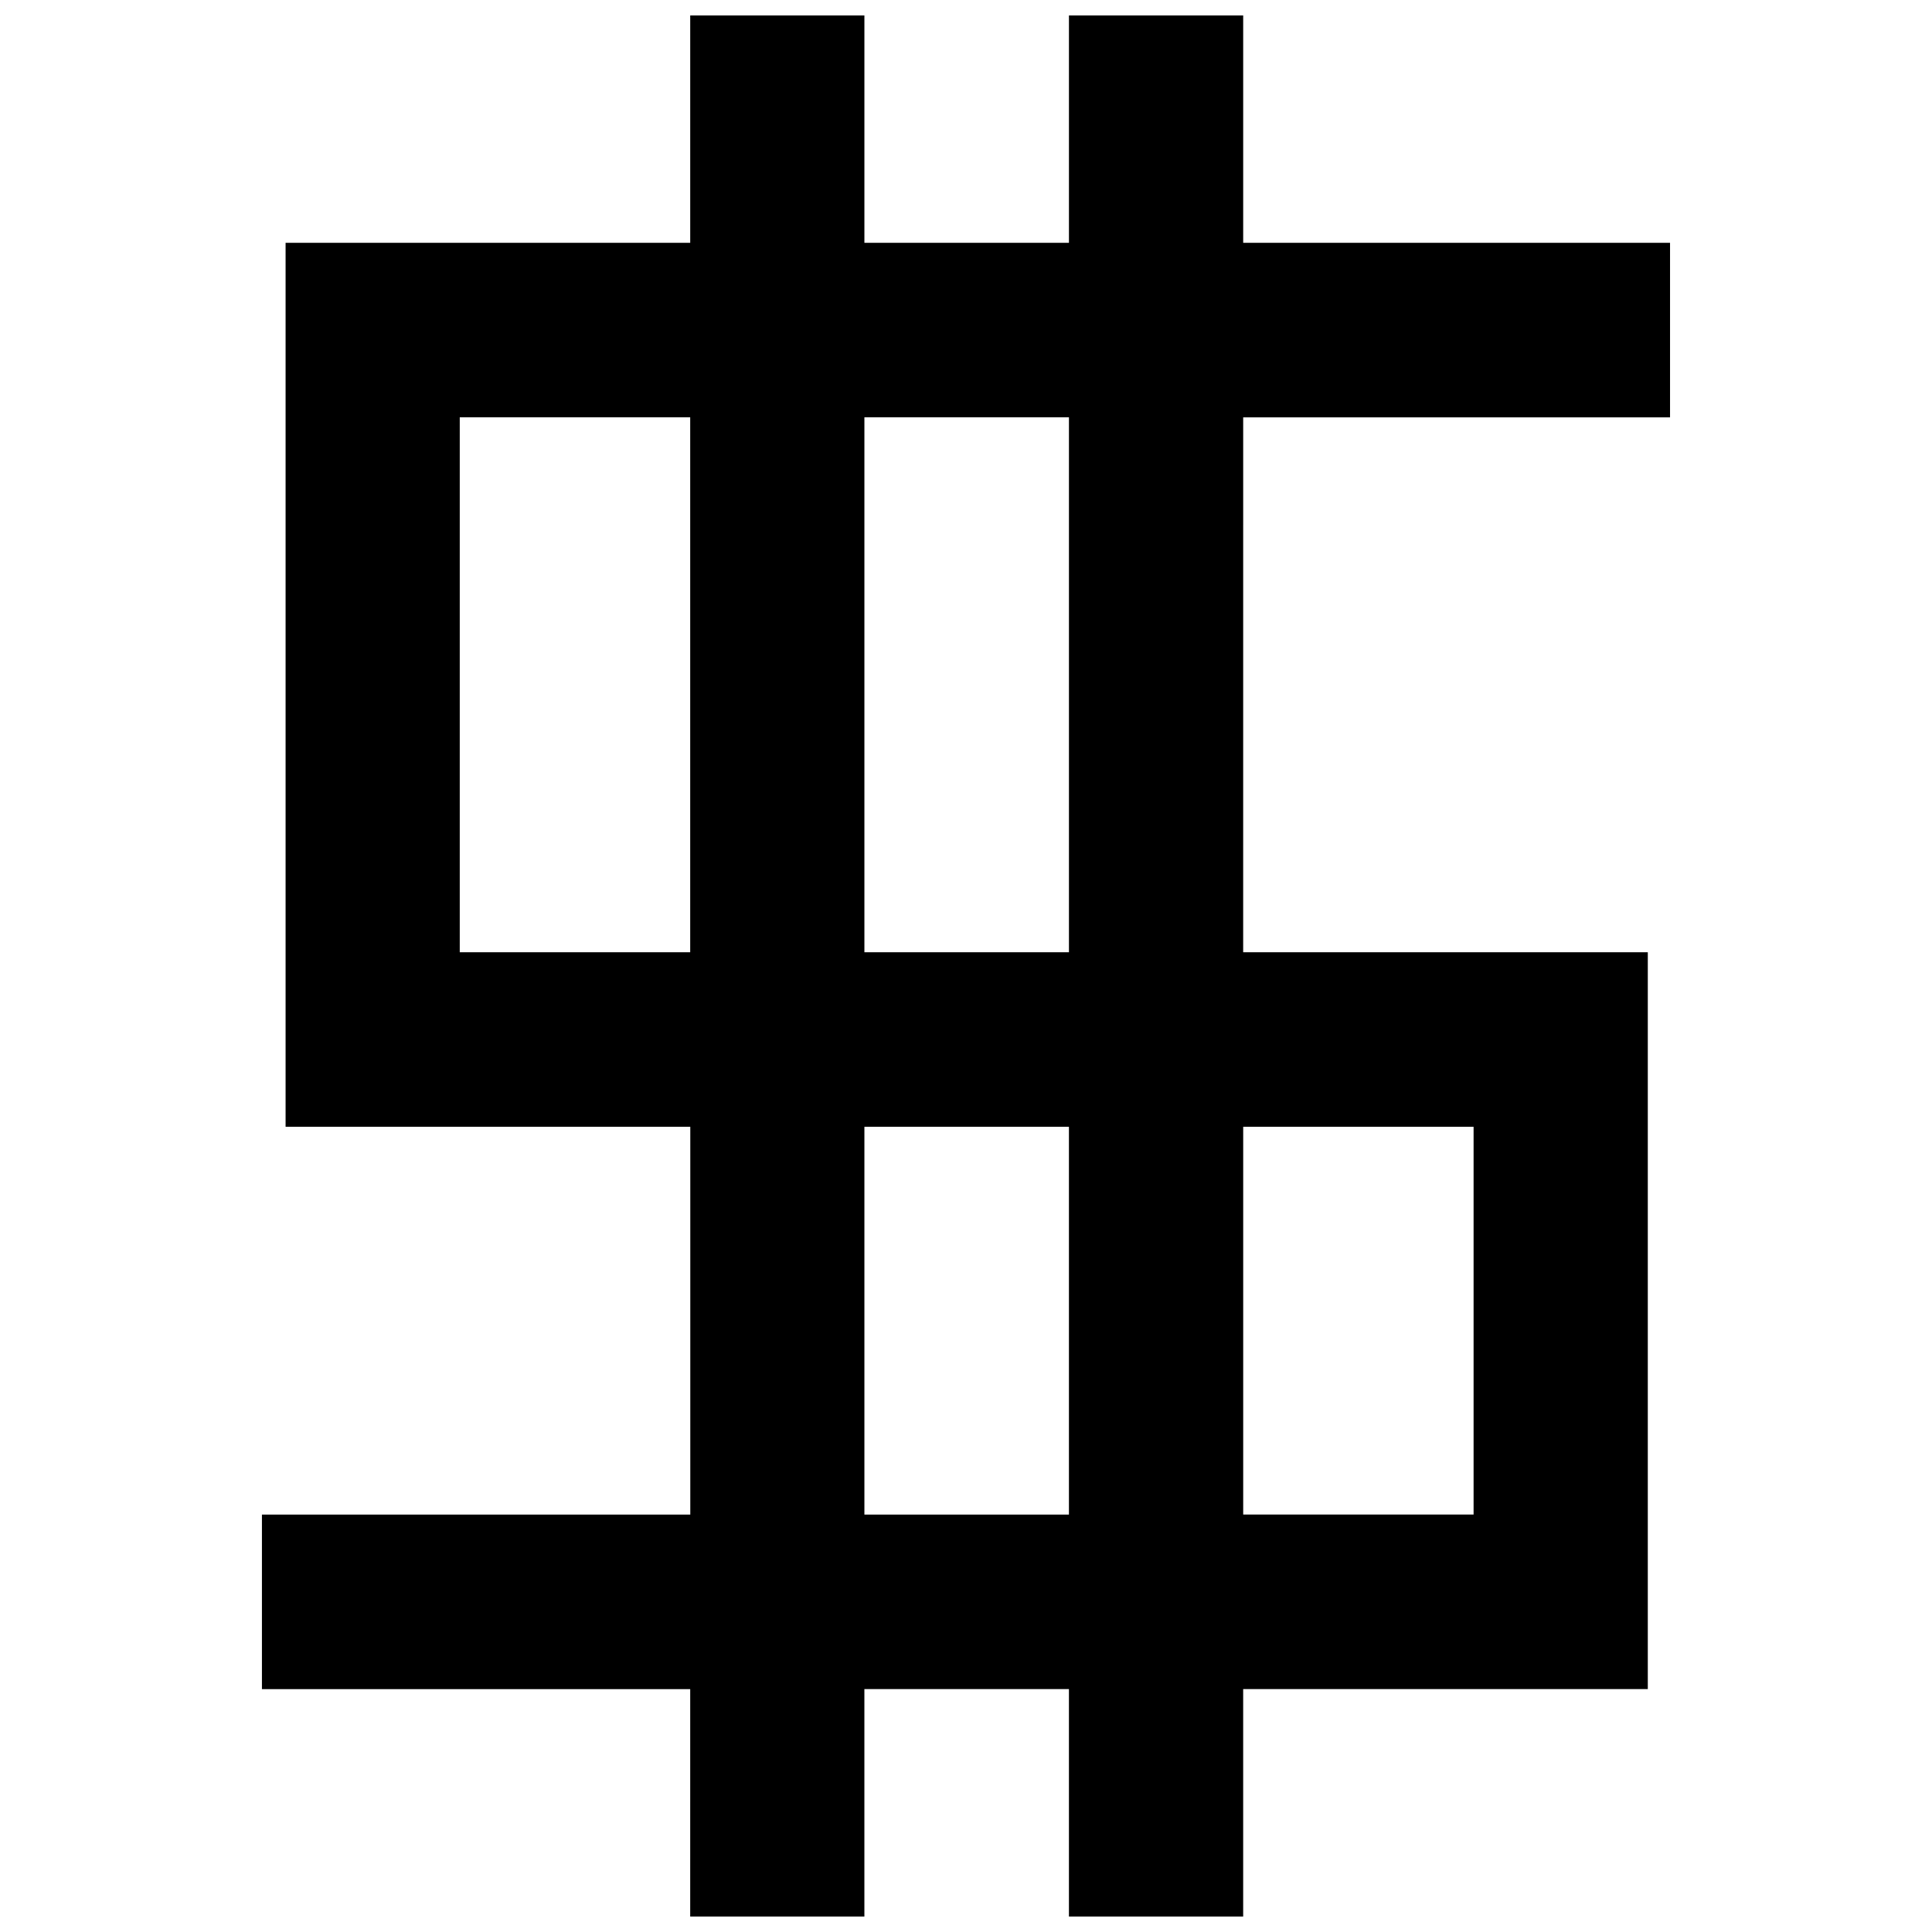 <?xml version="1.0" encoding="UTF-8"?>
<!-- Uploaded to: SVG Repo, www.svgrepo.com, Generator: SVG Repo Mixer Tools -->
<svg width="800px" height="800px" version="1.1" viewBox="144 144 512 512" xmlns="http://www.w3.org/2000/svg">
 <defs>
  <clipPath id="a">
   <path d="m213 148.09h374v503.81h-374z"/>
  </clipPath>
 </defs>
 <g clip-path="url(#a)">
  <path d="m326.91 651.9h46.16v-60.27h54.207v60.27h46.176v-60.27h107.23v-195.27h-107.23l0.004-141.76h113.12v-46.254h-113.12v-60.254h-46.176v60.254h-54.207v-60.254h-46.16v60.254h-107.23v234.27h107.25v102.76h-113.52v46.258h113.5zm146.55-209.29h61.055v102.76h-61.055zm-146.55-46.254h-61.07v-141.76h61.07zm46.164-141.76h54.207v141.76l-54.207 0.004zm54.203 188.02v102.76h-54.203v-102.76z"/>
 </g>
</svg>
